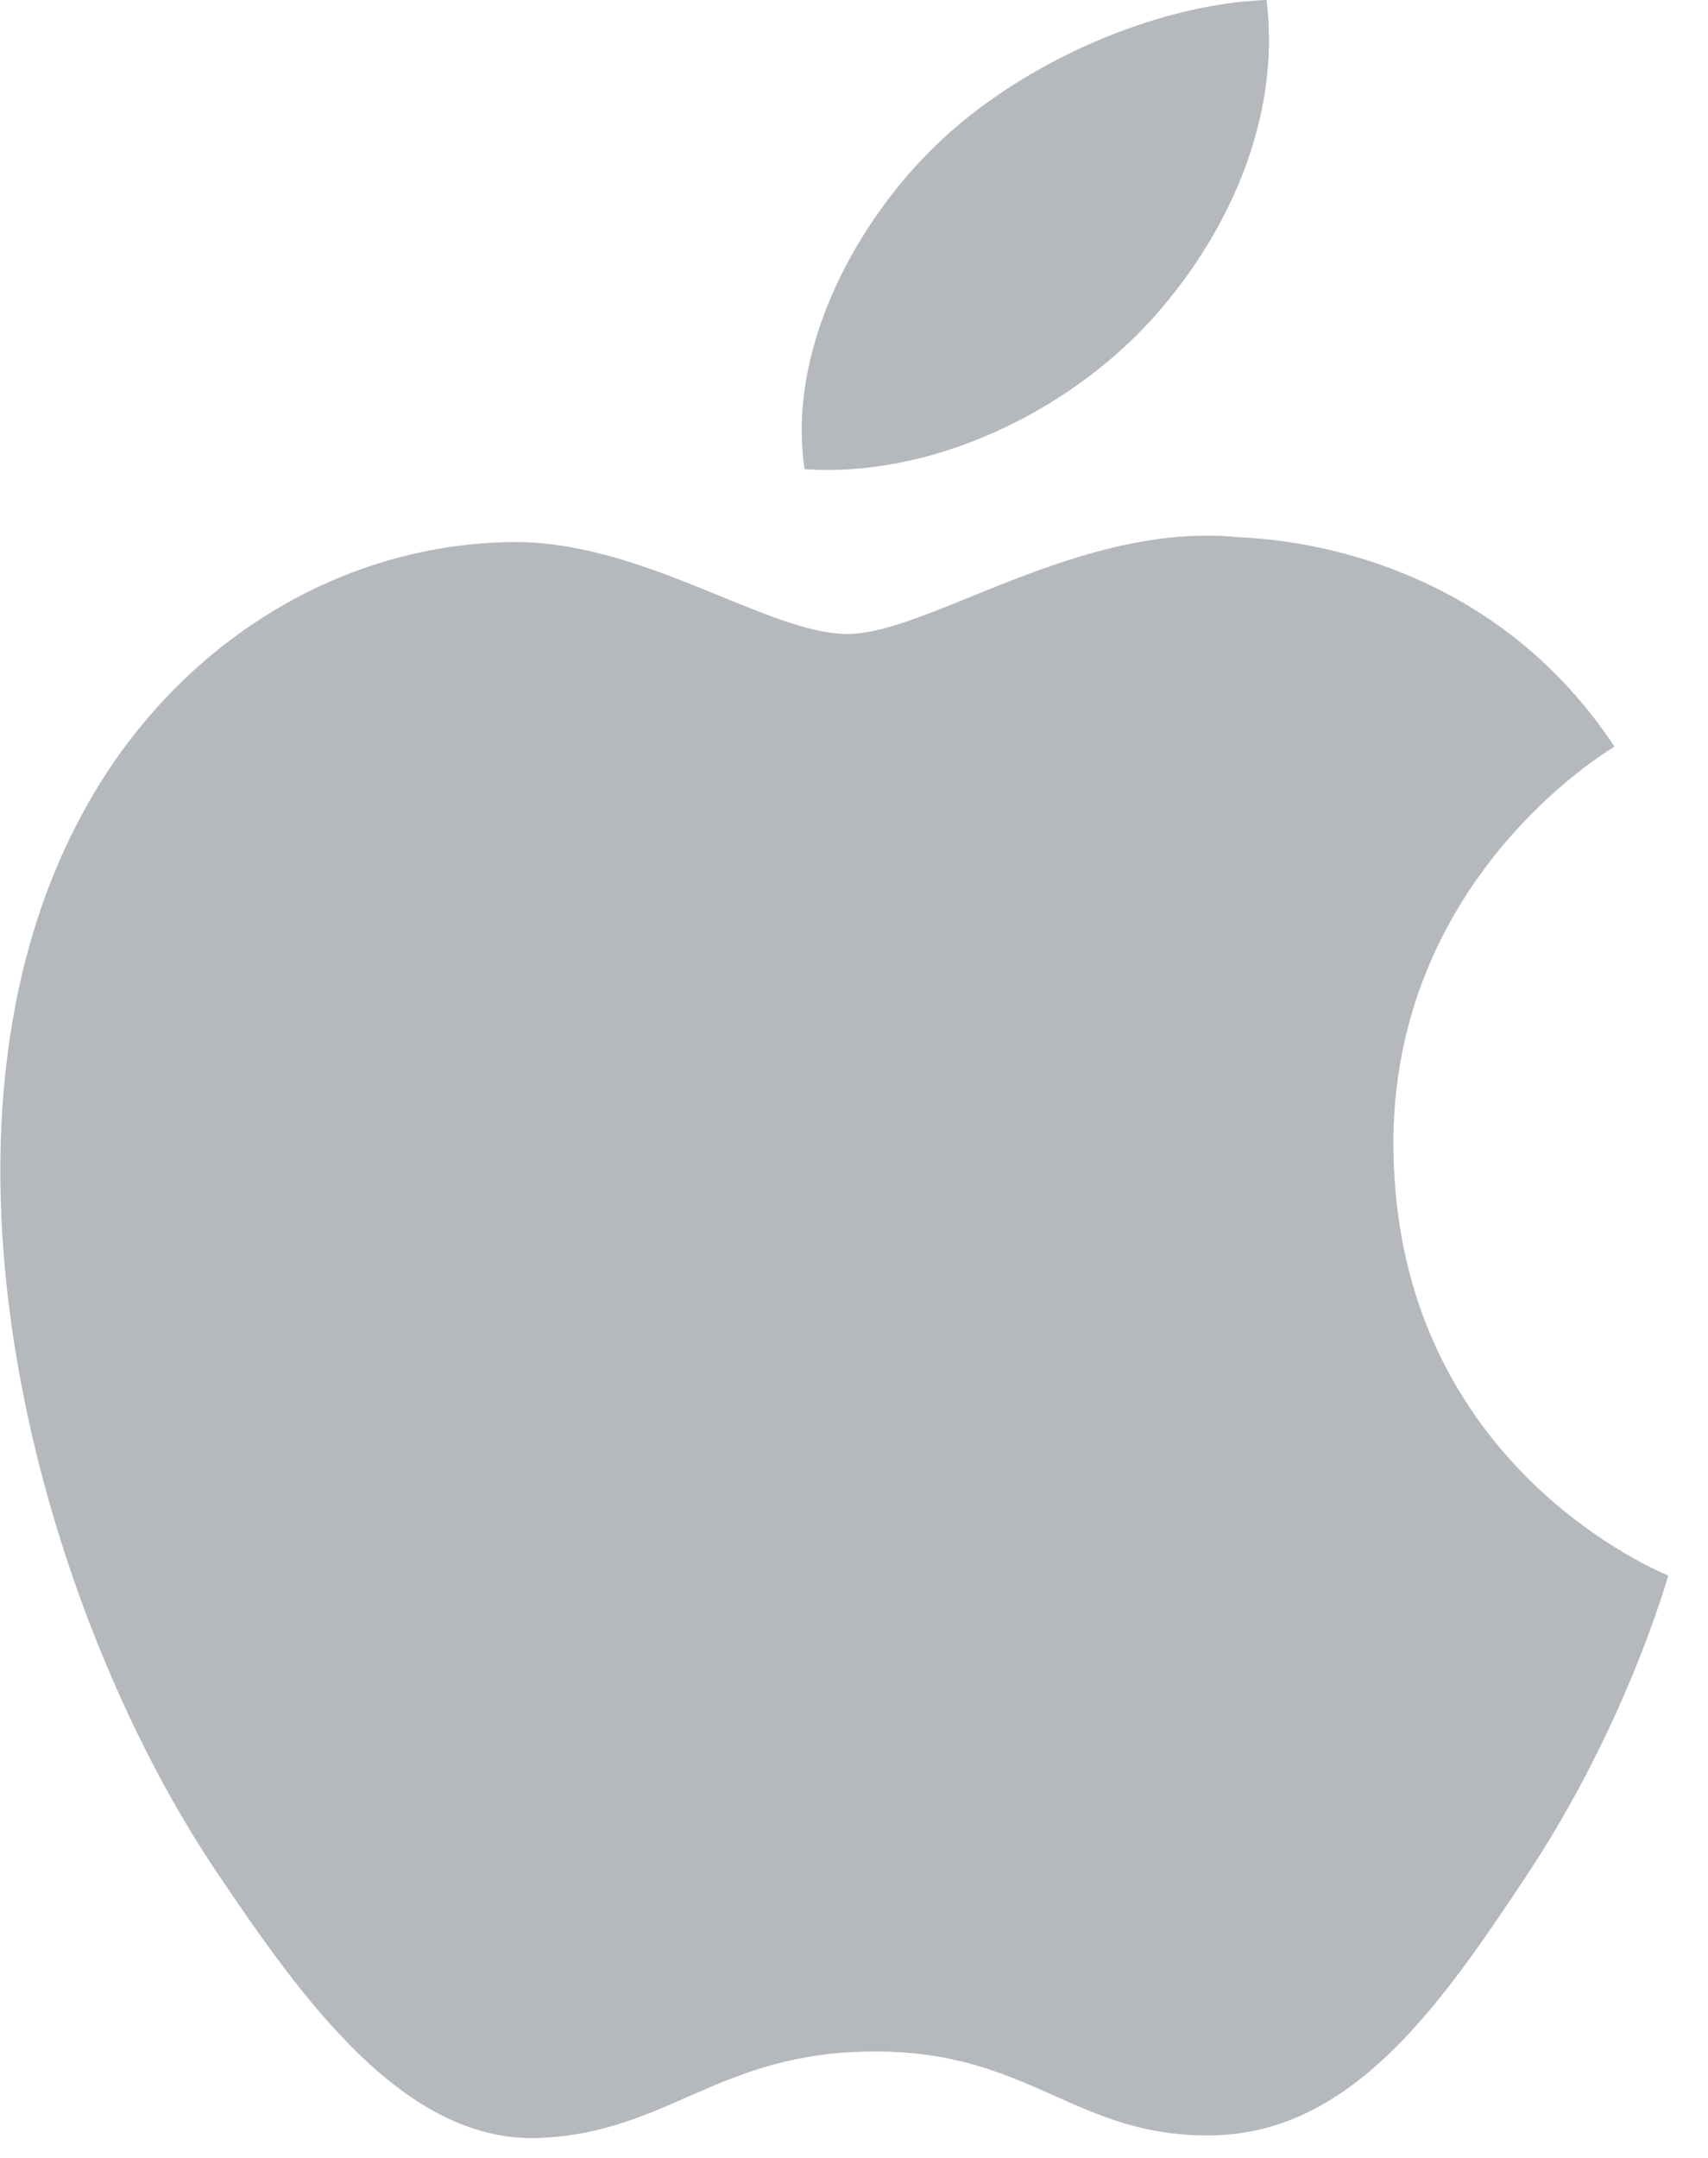 <svg xmlns="http://www.w3.org/2000/svg" width="19" height="24" viewBox="0 0 19 24">
    <path fill="#B5B8BD" fill-rule="nonzero" d="M12.755 3.614c.894-.958 1.5-2.288 1.334-3.614-1.29.046-2.851.757-3.777 1.715-.83.847-1.555 2.203-1.362 3.503 1.439.097 2.908-.648 3.805-1.604zm2.745 9.159c-.028-2.974 2.354-4.402 2.46-4.47-1.34-2.02-3.425-2.296-4.167-2.327-1.776-.186-3.462 1.075-4.363 1.075-.898 0-2.287-1.05-3.76-1.022C3.736 6.06 1.952 7.188.958 8.974c-2.01 3.594-.515 8.918 1.444 11.834.958 1.427 2.099 3.028 3.596 2.97 1.446-.058 1.991-.962 3.735-.962 1.745 0 2.234.962 3.76.933 1.554-.03 2.537-1.455 3.487-2.886 1.099-1.656 1.552-3.258 1.578-3.339-.034-.02-3.025-1.196-3.057-4.751z"/>
</svg>
